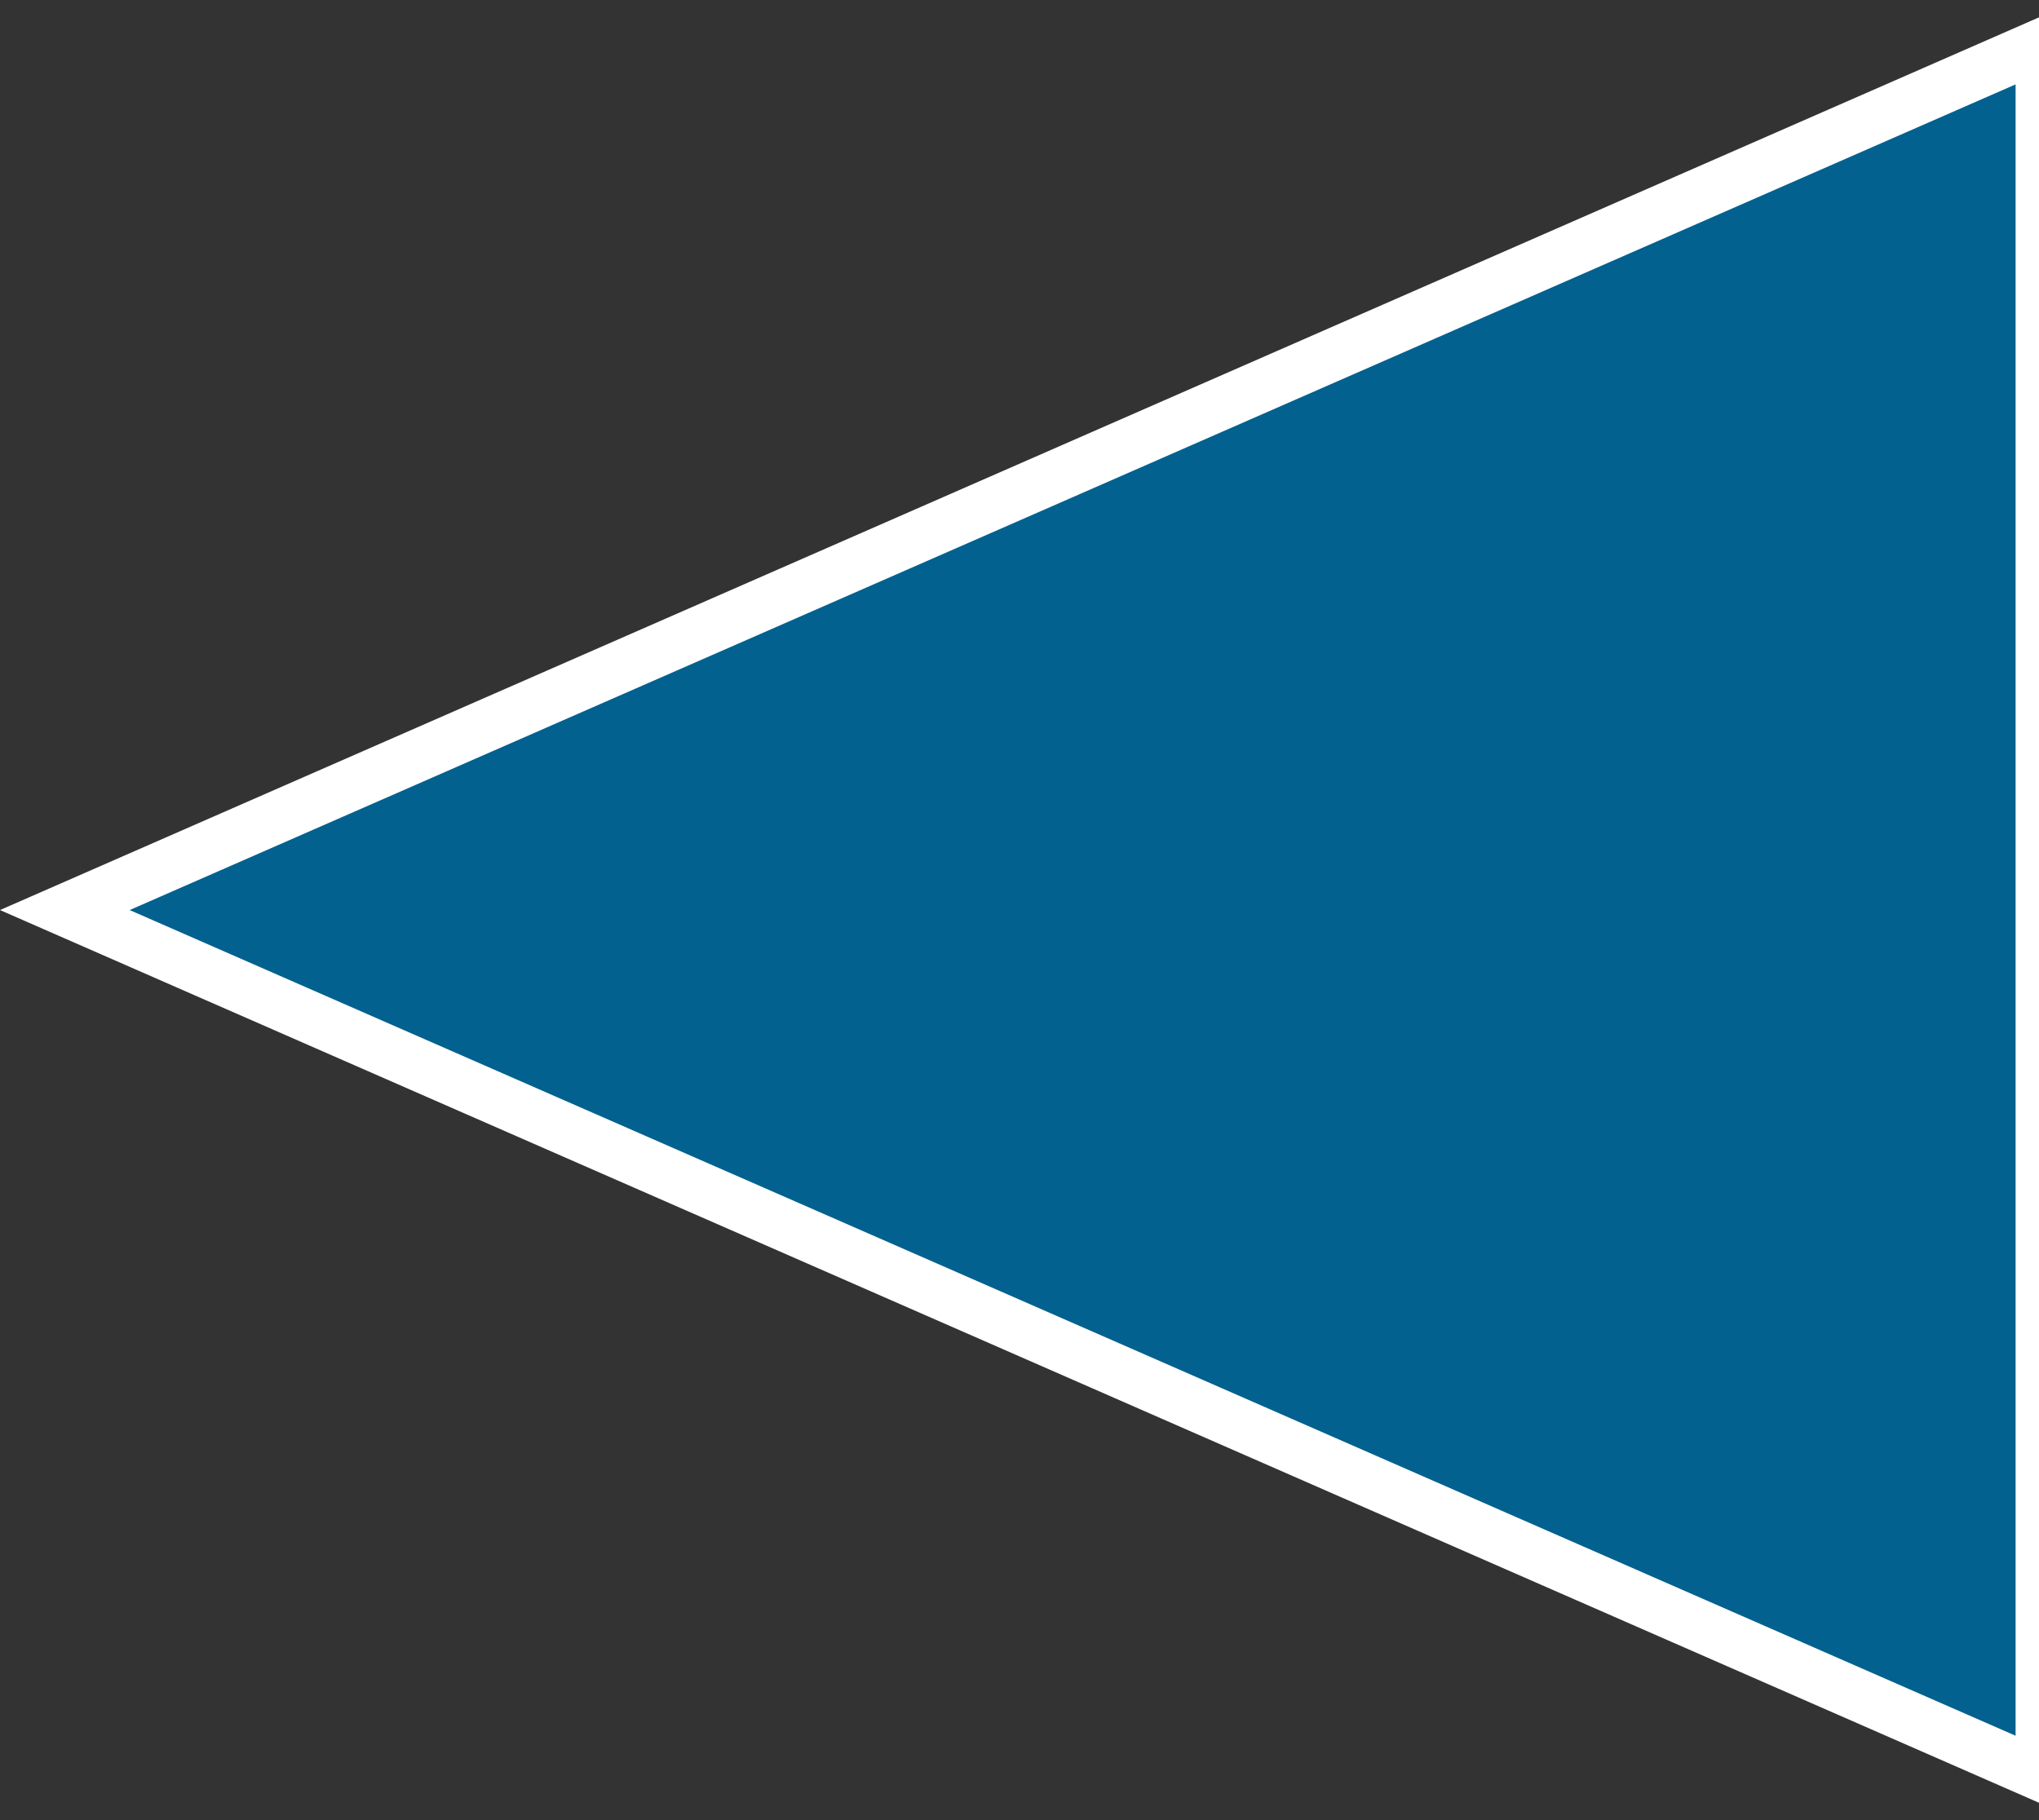 <svg width="196" height="175" viewBox="0 0 196 175" fill="none" xmlns="http://www.w3.org/2000/svg">
<rect x="0" y="0" width="196" height="175" fill="#333333" stroke="none"/>
<path d="M196.25 4.288L6.232 87.5L196.25 170.712L196.25 4.288Z" fill="#02618F" stroke="white" stroke-width="5"/>
</svg>
